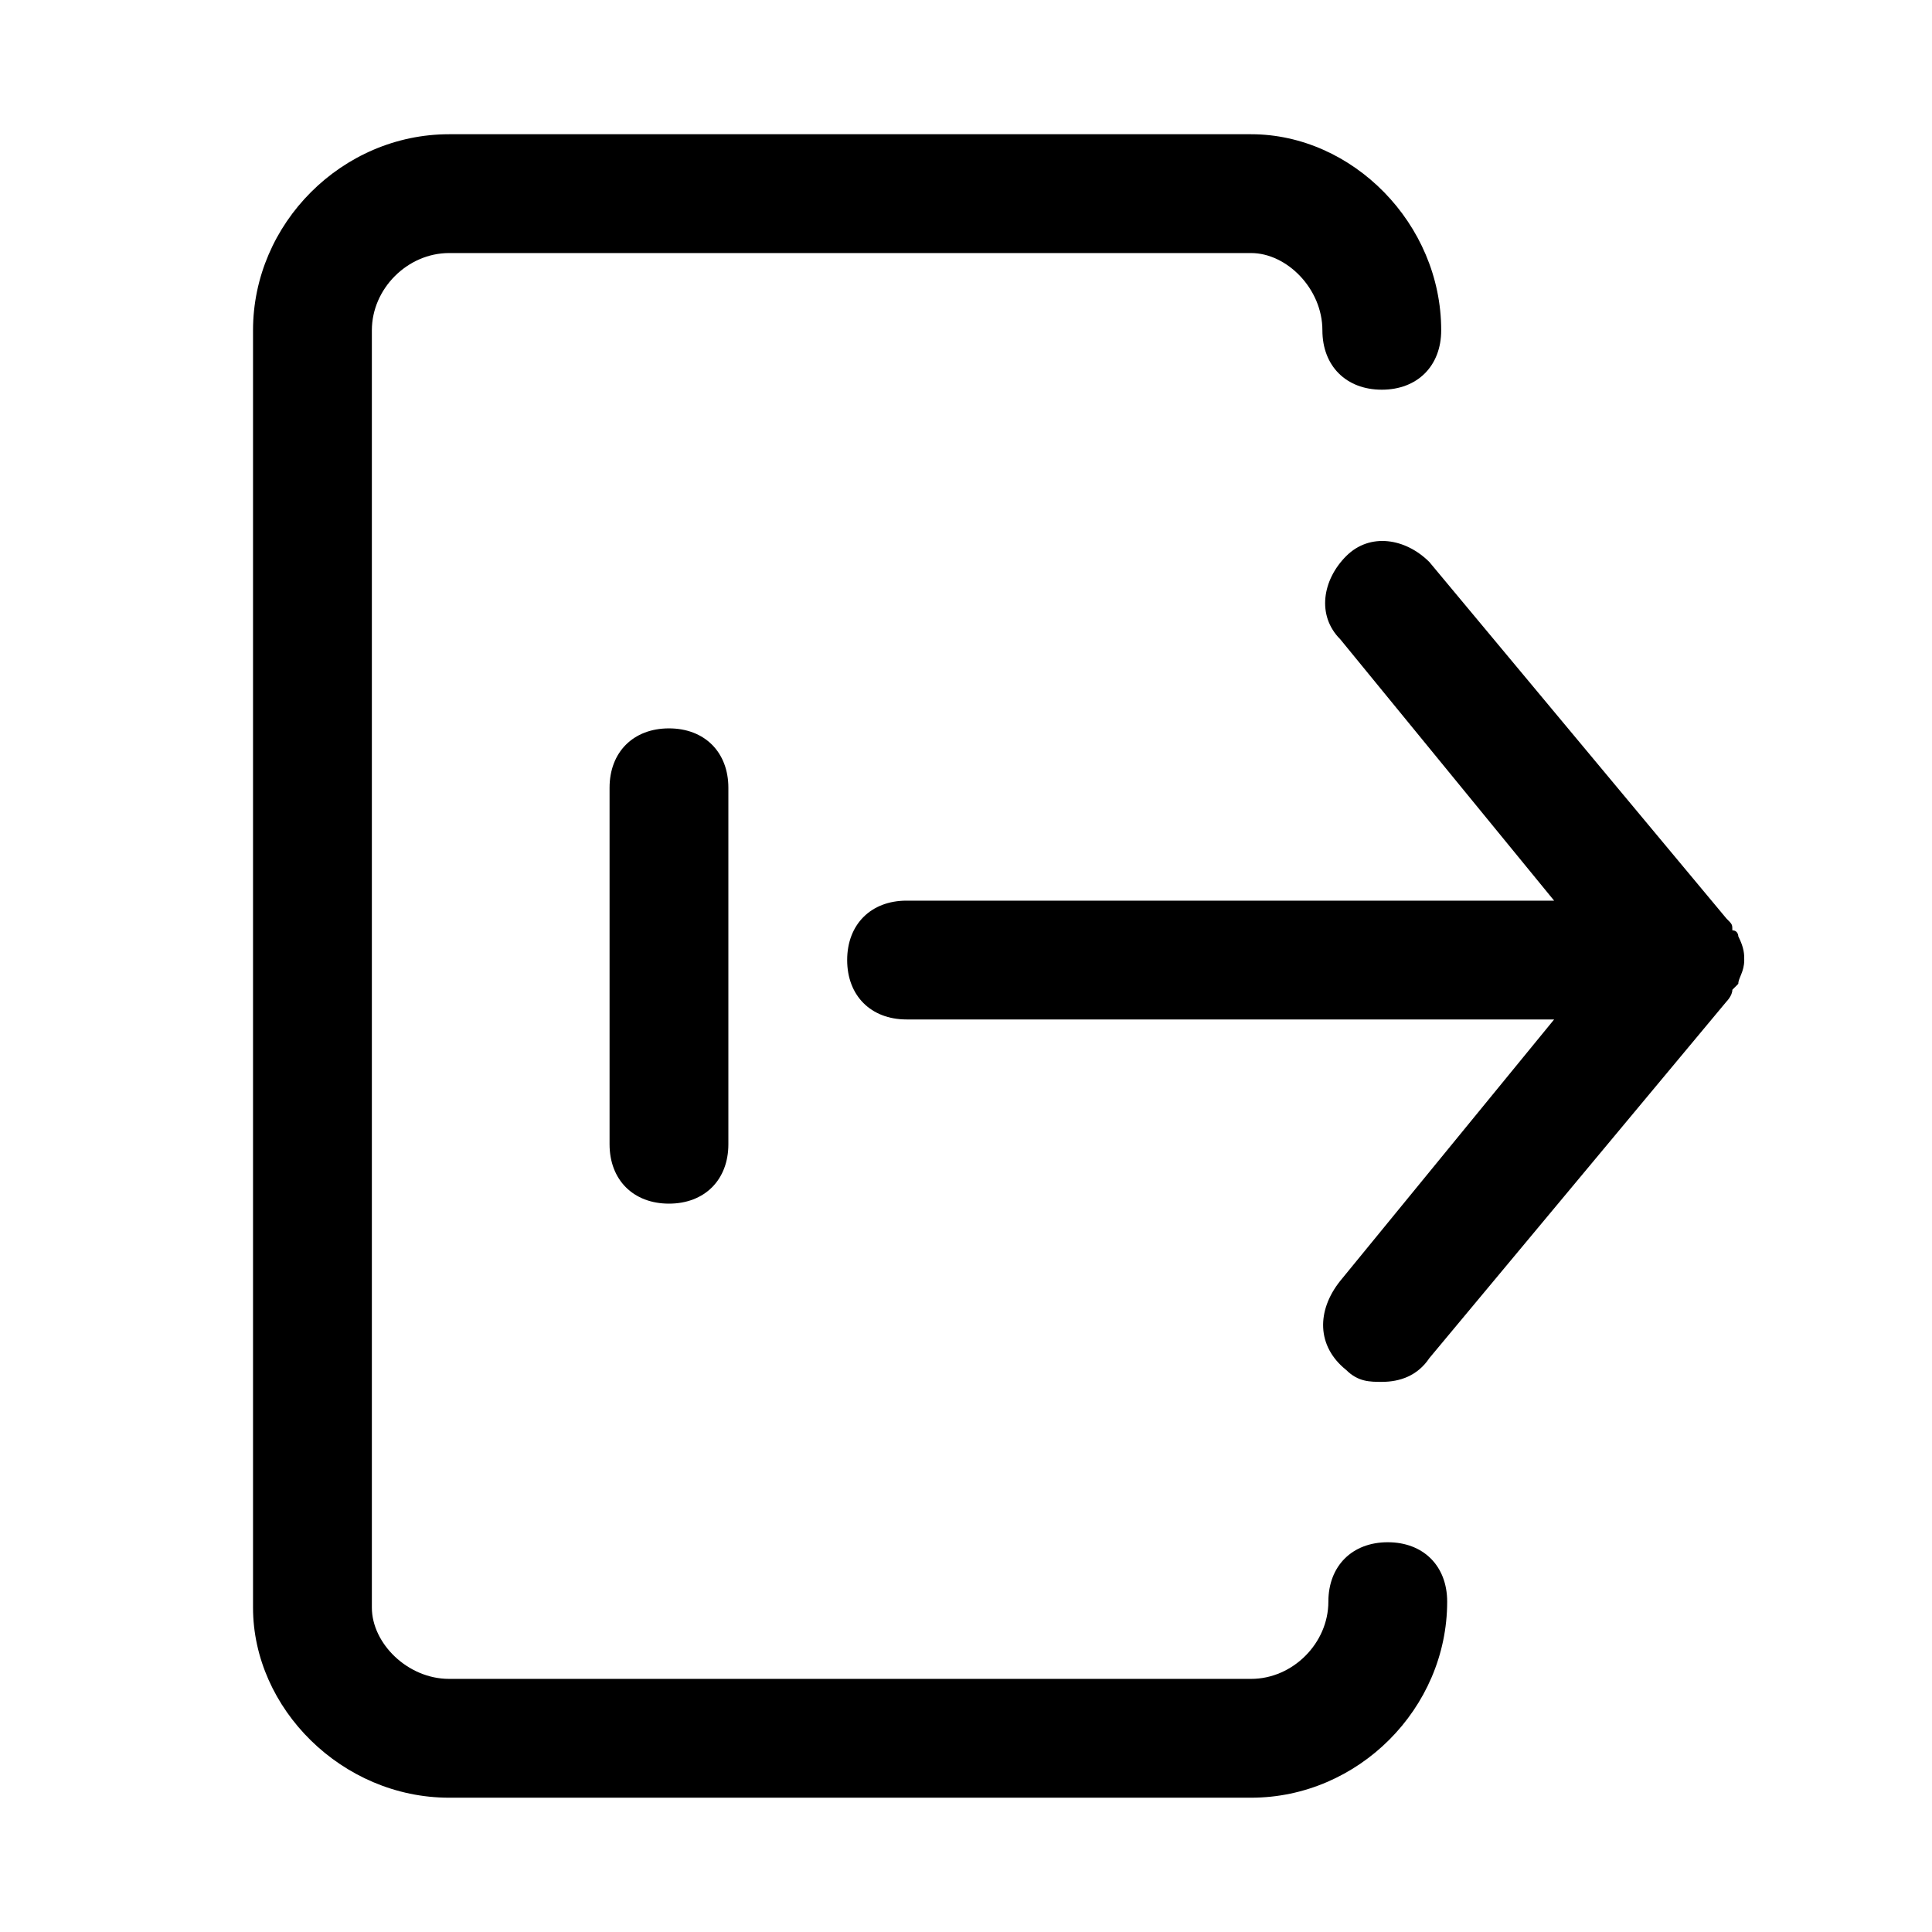 <?xml version="1.0" encoding="UTF-8"?>
<!-- Uploaded to: ICON Repo, www.svgrepo.com, Generator: ICON Repo Mixer Tools -->
<svg fill="#000000" width="800px" height="800px" version="1.1" viewBox="144 144 512 512" xmlns="http://www.w3.org/2000/svg">
 <g>
  <path d="m263.02 620.41h212.54c28.34 0 51.957-23.617 51.957-51.957 0-9.445-6.297-15.742-15.742-15.742s-15.742 6.297-15.742 15.742c0 11.02-9.445 20.469-20.469 20.469h-212.55c-11.02 0-20.465-9.445-20.465-18.891v-338.5c0-11.023 9.445-20.469 20.465-20.469h212.54c9.449 0 18.895 9.445 18.895 20.469 0 9.445 6.297 15.742 15.742 15.742s15.742-6.297 15.742-15.742c0.004-28.34-23.609-51.957-50.375-51.957h-212.55c-28.336 0-51.953 23.617-51.953 51.957v338.5c0 26.766 23.617 50.379 51.953 50.379z"/>
  <path d="m500.76 507.06c3.148 3.148 6.297 3.148 9.445 3.148 4.723 0 9.445-1.574 12.594-6.297l78.719-94.465s1.574-1.574 1.574-3.148l1.574-1.574c0-1.574 1.574-3.148 1.574-6.297 0-1.574 0-3.148-1.574-6.297 0 0 0-1.574-1.574-1.574 0-1.574 0-1.574-1.574-3.148l-78.719-94.465c-6.297-6.297-15.742-7.871-22.043-1.574-6.297 6.297-7.871 15.742-1.574 22.043l56.68 69.273-171.61-0.004c-9.445 0-15.742 6.297-15.742 15.742s6.297 15.742 15.742 15.742h171.61l-56.68 69.273c-6.297 7.875-6.297 17.324 1.578 23.621z"/>
  <path d="m305.54 352.77v94.465c0 9.445 6.297 15.742 15.742 15.742 9.445 0 15.742-6.297 15.742-15.742v-94.465c0-9.445-6.297-15.742-15.742-15.742-9.445 0-15.742 6.297-15.742 15.742z"/>
 </g>
</svg>